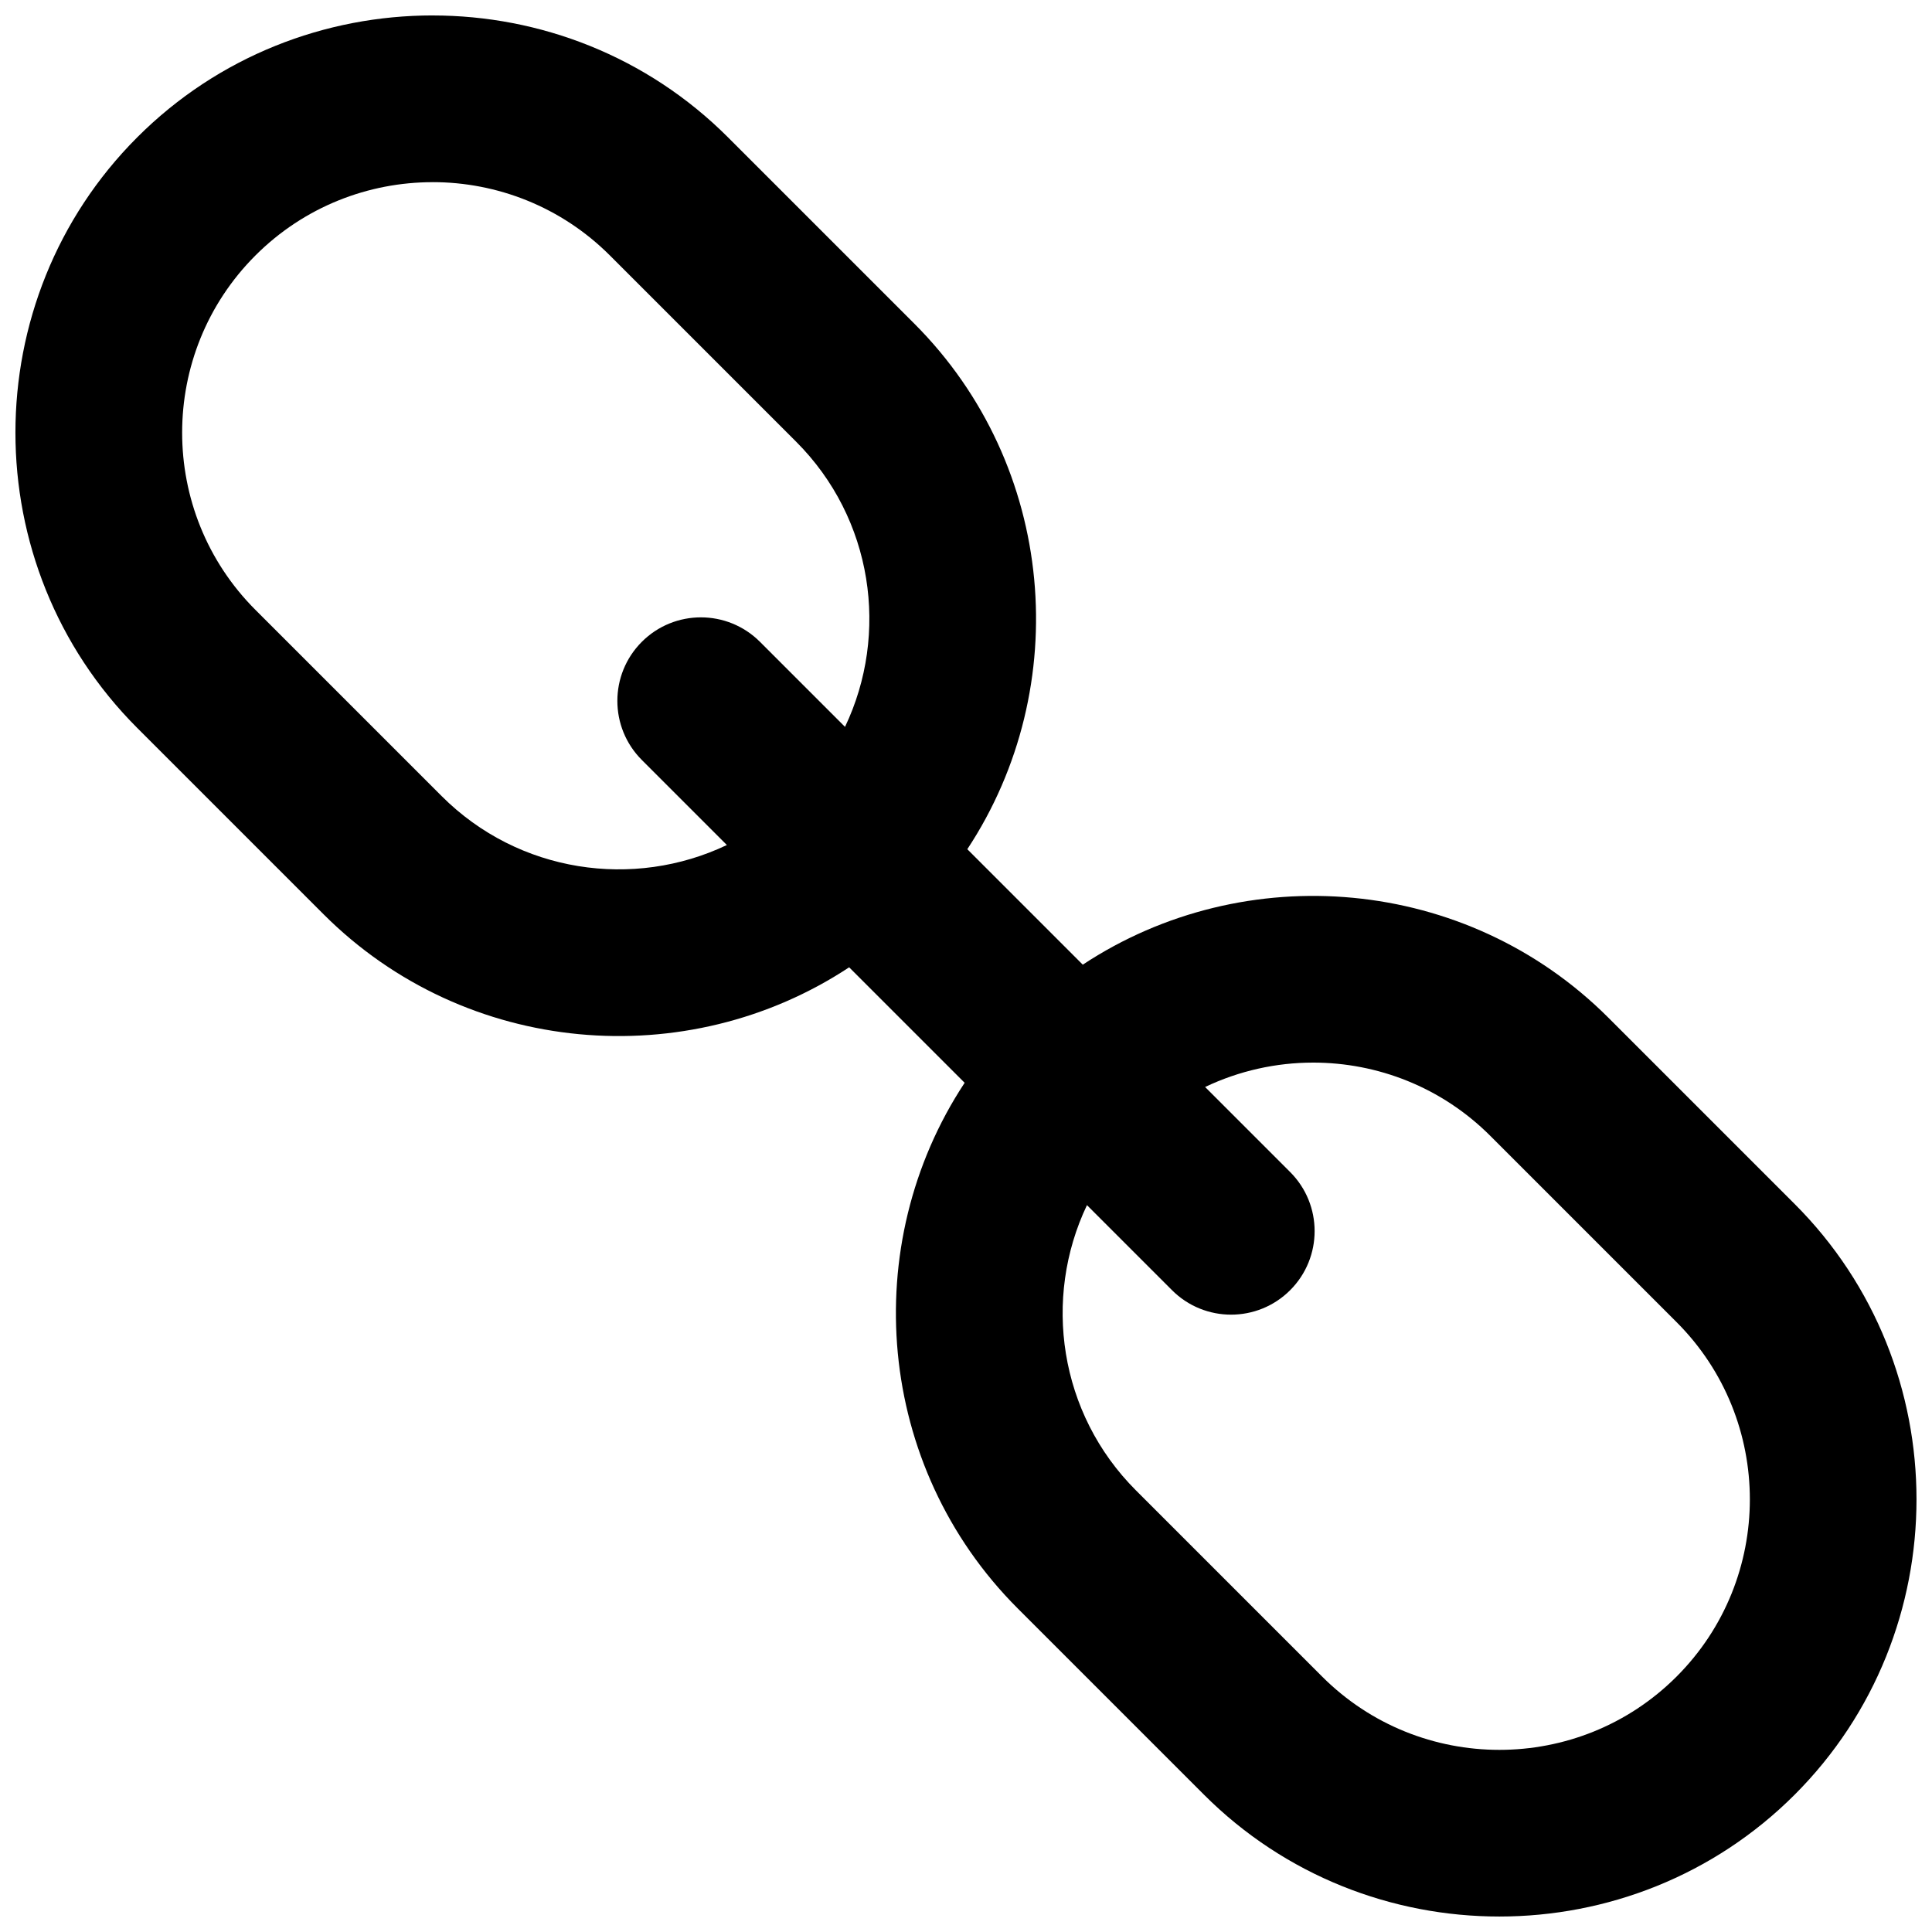 <?xml version="1.0" encoding="UTF-8"?>
<!-- The Best Svg Icon site in the world: iconSvg.co, Visit us! https://iconsvg.co -->
<svg width="800px" height="800px" version="1.1" viewBox="144 144 512 512" xmlns="http://www.w3.org/2000/svg">
 <defs>
  <clipPath id="a">
   <path d="m148.09 148.09h503.81v503.81h-503.81z"/>
  </clipPath>
 </defs>
 <g clip-path="url(#a)">
  <path d="m258.65 148.09c-28.371 0-56.75 10.762-78.273 32.293-43.051 43.051-43.051 113.49 0 156.54l49.359 49.359c37.691 37.691 96.387 42.383 139.3 14.066 14.531 14.531 16.082 16.082 30.605 30.605-28.309 42.918-23.625 101.61 14.066 139.3l49.359 49.359c43.051 43.051 113.49 43.051 156.54 0s43.051-113.49 0-156.54l-49.359-49.359c-37.691-37.691-96.387-42.383-139.3-14.066l-30.598-30.598c28.309-42.918 23.625-101.61-14.066-139.3l-49.359-49.359c-21.523-21.523-49.902-32.293-78.273-32.293zm0.008 44.18c17.004 0 34.016 6.481 46.965 19.422l49.359 49.359c20.402 20.402 24.719 50.895 12.957 75.578l-22.539-22.539c-8.645-8.645-22.664-8.645-31.309 0-8.645 8.645-8.645 22.664 0 31.309l22.539 22.539c-24.68 11.762-55.176 7.445-75.578-12.957l-49.359-49.359c-25.898-25.898-25.898-68.031 0-93.922 12.949-12.949 29.953-19.422 46.965-19.422zm233.33 233.33c17.004 0 34.016 6.473 46.965 19.422l49.359 49.359c25.891 25.891 25.891 68.031 0 93.93-25.891 25.898-68.031 25.891-93.93 0l-49.359-49.359c-20.402-20.402-24.719-50.895-12.965-75.578 6.078 6.078 22.477 22.477 22.539 22.539 8.645 8.645 22.664 8.645 31.309 0 8.645-8.645 8.645-22.664 0-31.309l-22.539-22.539c9.02-4.297 18.812-6.465 28.613-6.465z"/>
 </g>
</svg>